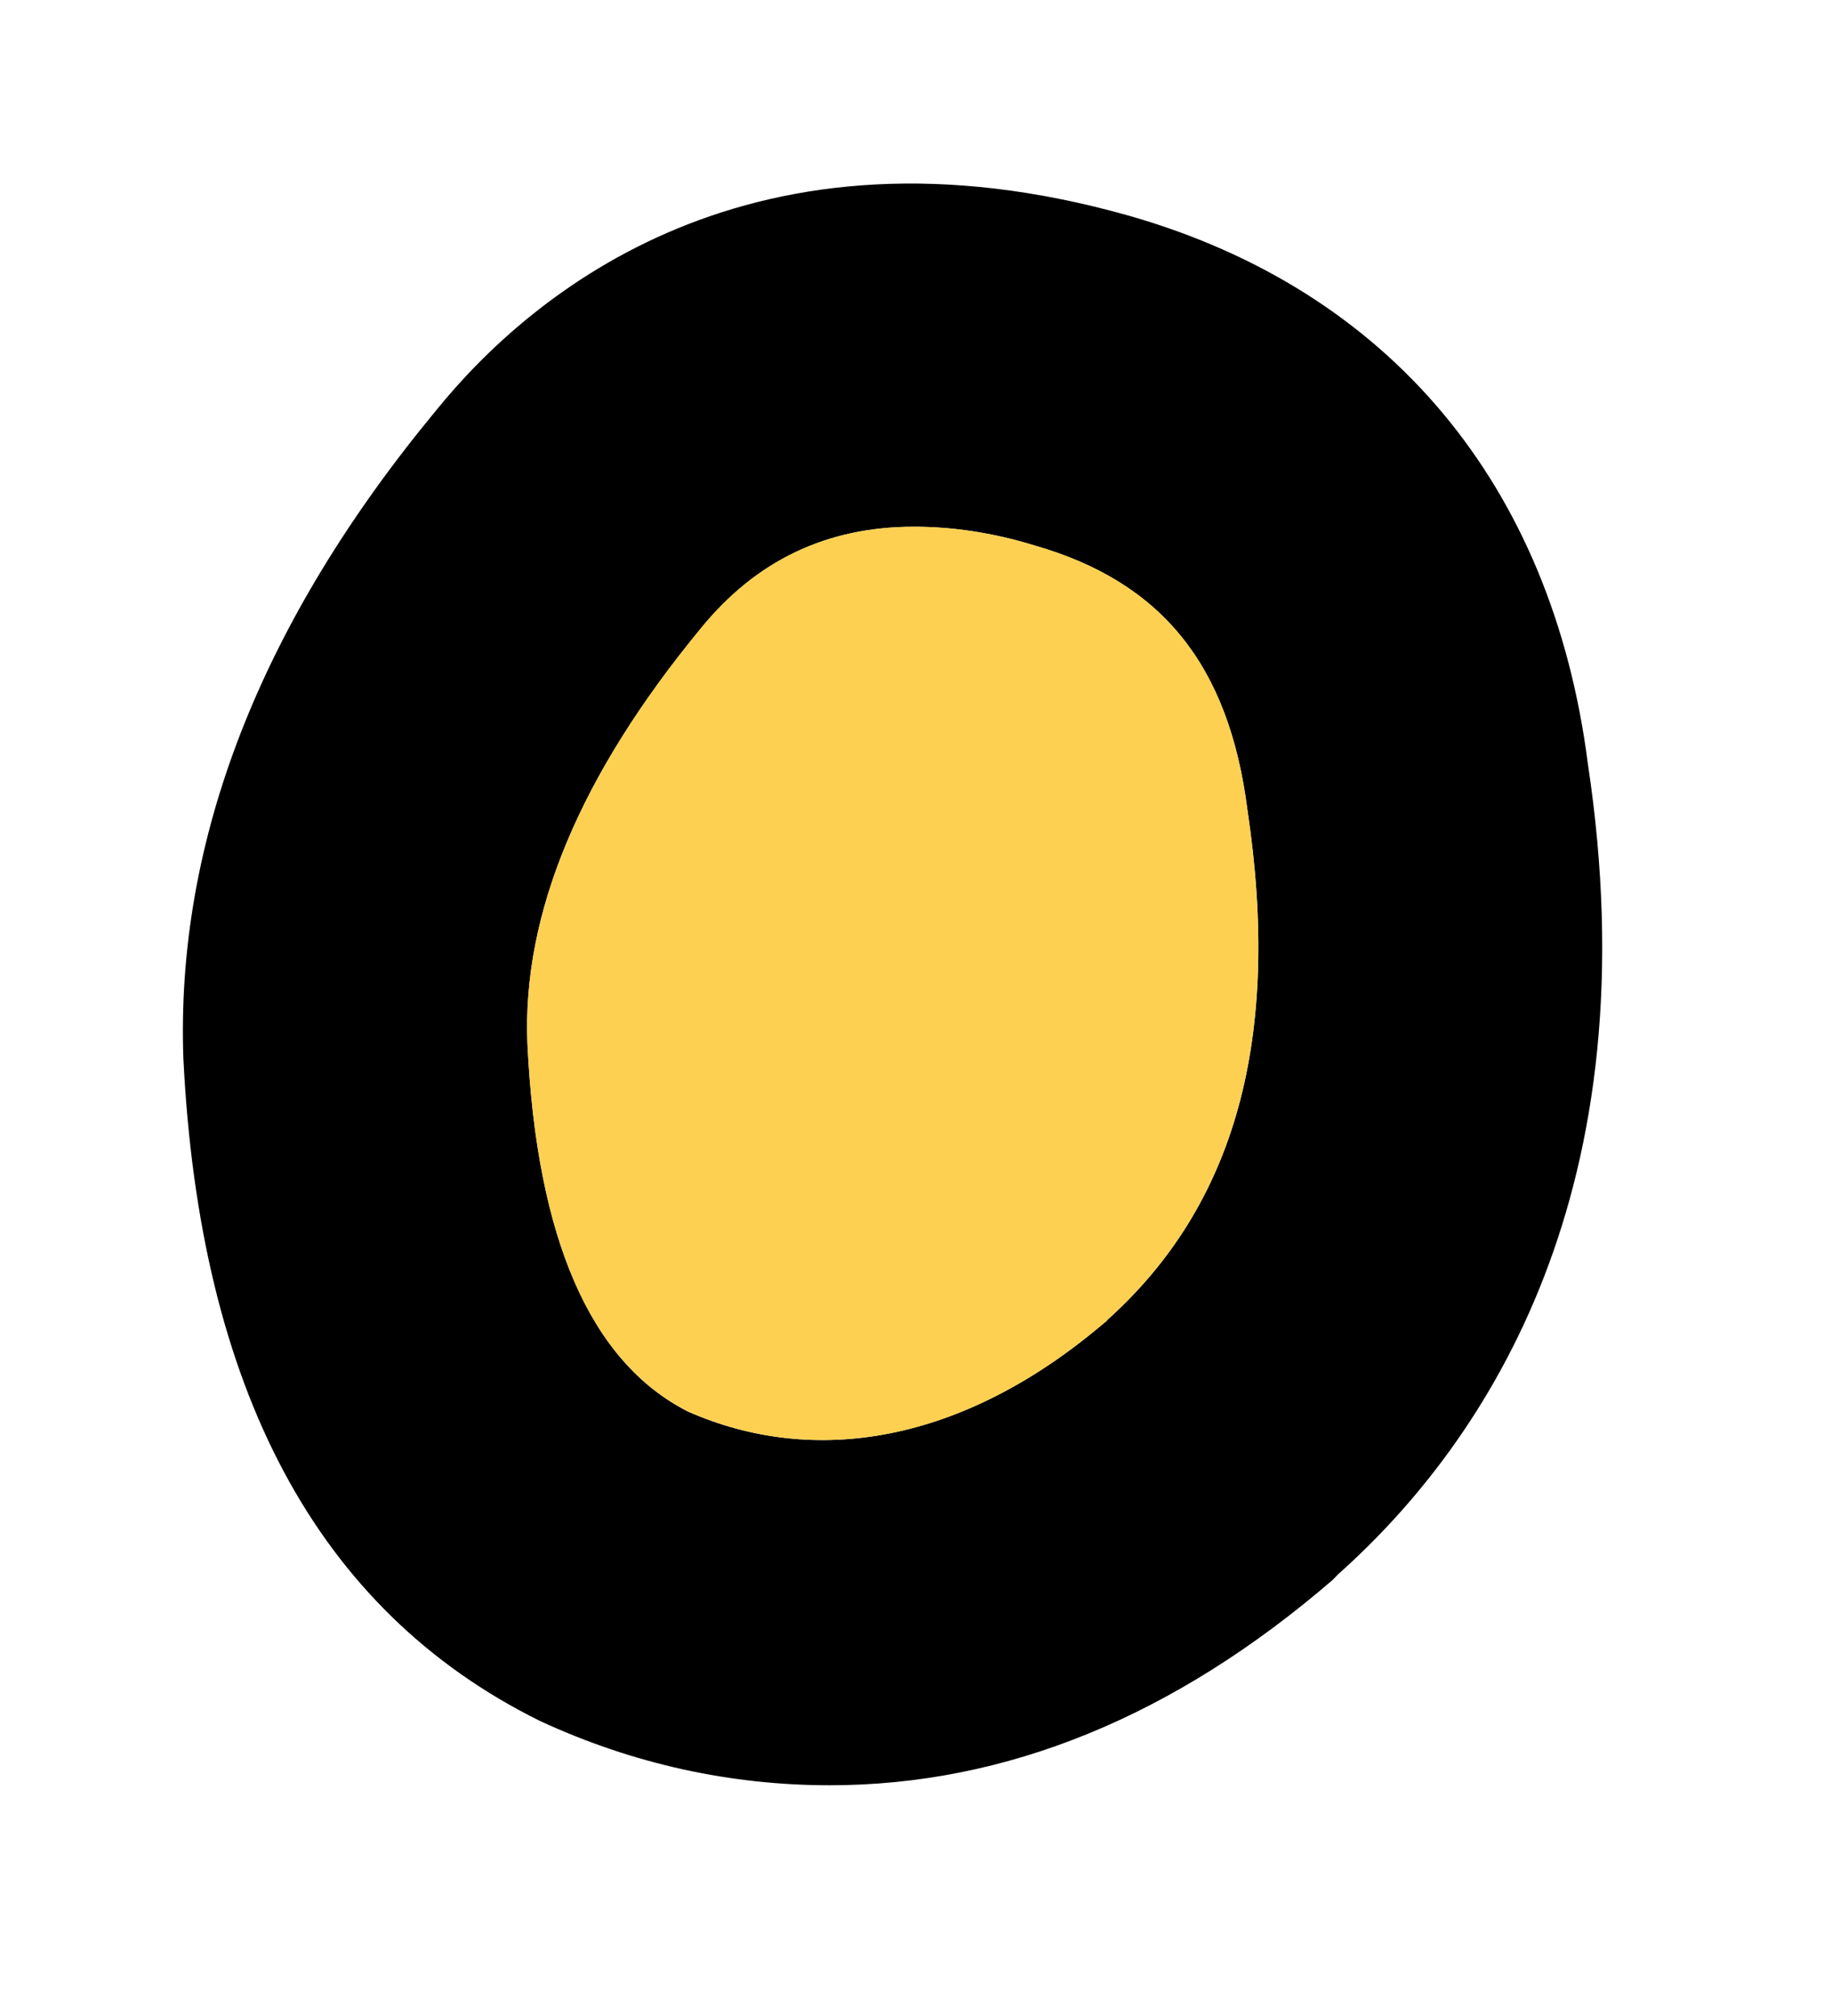 <?xml version="1.0" encoding="UTF-8"?> <svg xmlns="http://www.w3.org/2000/svg" width="10" height="11" viewBox="0 0 10 11" fill="none"><path d="M8.667 4.165C8.472 2.646 7.584 1.584 6.166 1.178C4.106 0.594 2.904 1.592 2.38 2.24C1.424 3.395 0.958 4.584 1.001 5.777C1.09 7.57 1.724 8.785 2.947 9.39C3.459 9.627 3.992 9.741 4.529 9.741C5.494 9.741 6.412 9.364 7.275 8.62L7.304 8.59C8.129 7.854 9.018 6.483 8.667 4.165ZM6.044 7.207L6.031 7.215C5.248 7.883 4.436 8.002 3.755 7.702C3.222 7.431 2.93 6.758 2.879 5.696C2.849 4.985 3.167 4.228 3.823 3.433C4.127 3.056 4.516 2.874 4.99 2.874C5.189 2.874 5.413 2.904 5.646 2.976C6.34 3.175 6.708 3.627 6.809 4.419C6.996 5.662 6.746 6.576 6.039 7.207H6.044Z" fill="black"></path><path d="M6.043 7.206L6.031 7.215C5.248 7.883 4.436 8.002 3.755 7.701C3.222 7.43 2.93 6.758 2.879 5.696C2.849 4.985 3.167 4.228 3.822 3.432C4.127 3.056 4.516 2.874 4.99 2.874C5.189 2.874 5.413 2.904 5.646 2.976C6.34 3.174 6.708 3.627 6.809 4.418C6.995 5.662 6.746 6.576 6.039 7.206H6.043Z" fill="#FED051"></path></svg> 